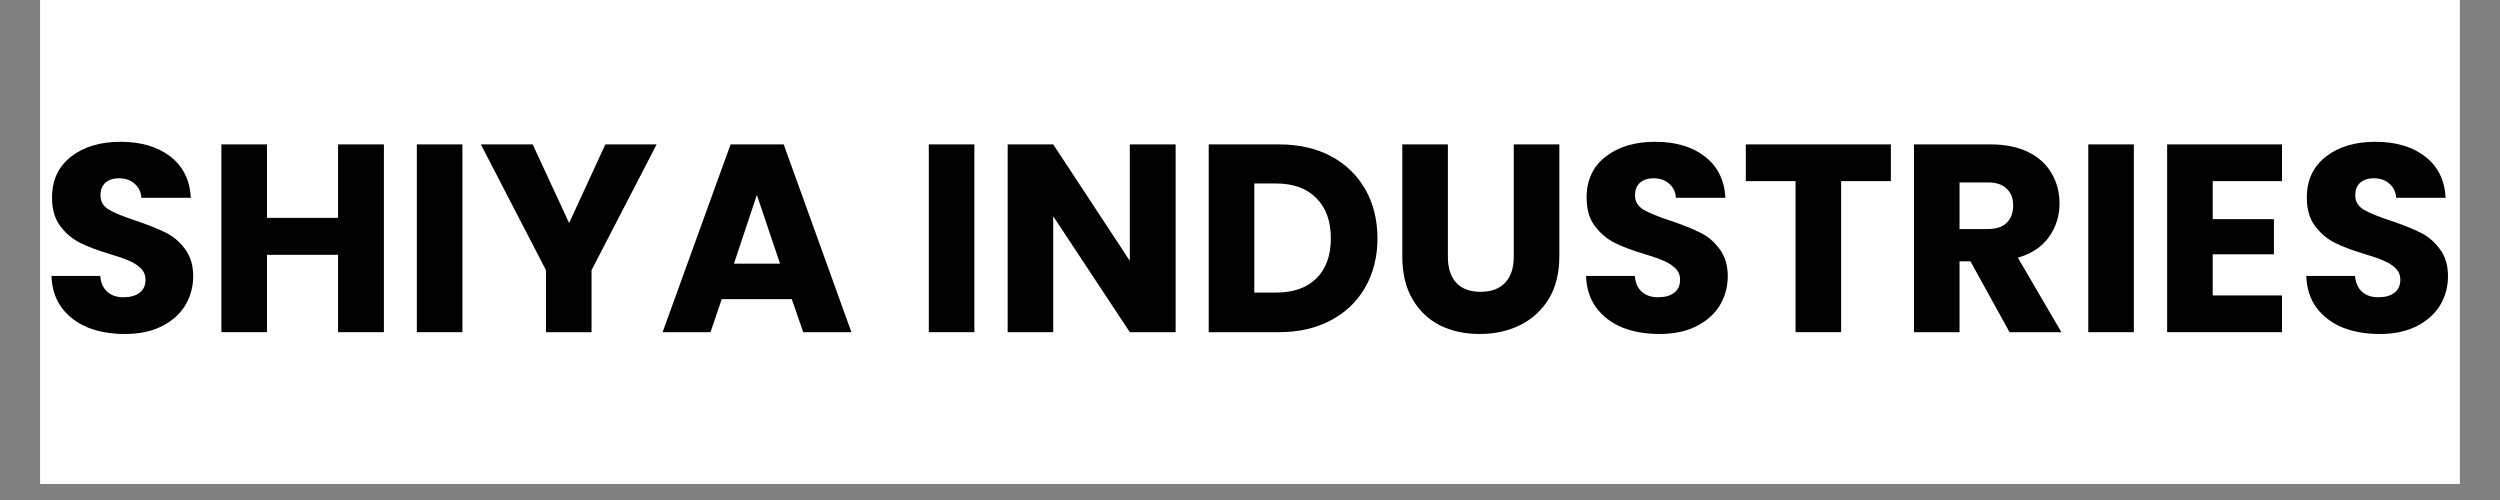 <?xml version="1.0" encoding="UTF-8"?>
<svg xmlns="http://www.w3.org/2000/svg" xmlns:xlink="http://www.w3.org/1999/xlink" width="200" zoomAndPan="magnify" viewBox="0 0 150 30" height="40" preserveAspectRatio="xMidYMid meet" version="1.2">
  <rect x="0" y="0" width="150" height="30" fill="#808080" stroke="none"/>
  <defs>
    <clipPath id="8b12b263bf">
      <path d="M 2.418 0 L 147.578 0 L 147.578 29.031 L 2.418 29.031 Z M 2.418 0 "></path>
    </clipPath>
    <clipPath id="993a59f3da">
      <path d="M 2.418 3 L 147.578 3 L 147.578 26 L 2.418 26 Z M 2.418 3 "></path>
    </clipPath>
    <clipPath id="060c0be636">
      <rect x="0" width="146" y="0" height="23"></rect>
    </clipPath>
  </defs>
  <g id="a4f842b771">
    <g clip-rule="nonzero" clip-path="url(#8b12b263bf)">
      <path style=" stroke:none;fill-rule:nonzero;fill:#ffffff;fill-opacity:1;" d="M 2.418 0 L 147.582 0 L 147.582 29.031 L 2.418 29.031 Z M 2.418 0 "></path>
      <path style=" stroke:none;fill-rule:nonzero;fill:#ffffff;fill-opacity:1;" d="M 2.418 0 L 147.582 0 L 147.582 29.031 L 2.418 29.031 Z M 2.418 0 "></path>
    </g>
    <g clip-rule="nonzero" clip-path="url(#993a59f3da)">
      <g transform="matrix(1,0,0,1,2,3)">
        <g clip-path="url(#060c0be636)">
          <g style="fill:#000000;fill-opacity:1;">
            <g transform="translate(0.419, 16.93)">
              <path style="stroke:none" d="M 5.078 0.109 C 4.242 0.109 3.5 -0.02 2.844 -0.281 C 2.195 -0.551 1.676 -0.945 1.281 -1.469 C 0.895 -2 0.691 -2.633 0.672 -3.375 L 3.594 -3.375 C 3.633 -2.957 3.773 -2.641 4.016 -2.422 C 4.266 -2.203 4.586 -2.094 4.984 -2.094 C 5.391 -2.094 5.711 -2.18 5.953 -2.359 C 6.191 -2.547 6.312 -2.805 6.312 -3.141 C 6.312 -3.422 6.219 -3.648 6.031 -3.828 C 5.844 -4.016 5.609 -4.164 5.328 -4.281 C 5.055 -4.406 4.672 -4.539 4.172 -4.688 C 3.441 -4.906 2.848 -5.129 2.391 -5.359 C 1.93 -5.586 1.535 -5.922 1.203 -6.359 C 0.867 -6.797 0.703 -7.367 0.703 -8.078 C 0.703 -9.117 1.082 -9.938 1.844 -10.531 C 2.602 -11.125 3.594 -11.422 4.812 -11.422 C 6.051 -11.422 7.051 -11.125 7.812 -10.531 C 8.57 -9.938 8.977 -9.113 9.031 -8.062 L 6.062 -8.062 C 6.039 -8.414 5.906 -8.695 5.656 -8.906 C 5.414 -9.125 5.102 -9.234 4.719 -9.234 C 4.383 -9.234 4.113 -9.145 3.906 -8.969 C 3.707 -8.789 3.609 -8.535 3.609 -8.203 C 3.609 -7.836 3.781 -7.551 4.125 -7.344 C 4.469 -7.145 5.004 -6.926 5.734 -6.688 C 6.453 -6.445 7.039 -6.211 7.5 -5.984 C 7.957 -5.766 8.348 -5.438 8.672 -5 C 9.004 -4.57 9.172 -4.023 9.172 -3.359 C 9.172 -2.711 9.008 -2.125 8.688 -1.594 C 8.363 -1.07 7.891 -0.656 7.266 -0.344 C 6.648 -0.039 5.922 0.109 5.078 0.109 Z M 5.078 0.109 "></path>
            </g>
          </g>
          <g style="fill:#000000;fill-opacity:1;">
            <g transform="translate(10.284, 16.93)">
              <path style="stroke:none" d="M 10.75 -11.266 L 10.75 0 L 8 0 L 8 -4.641 L 3.734 -4.641 L 3.734 0 L 1 0 L 1 -11.266 L 3.734 -11.266 L 3.734 -6.859 L 8 -6.859 L 8 -11.266 Z M 10.75 -11.266 "></path>
            </g>
          </g>
          <g style="fill:#000000;fill-opacity:1;">
            <g transform="translate(22.01, 16.93)">
              <path style="stroke:none" d="M 3.734 -11.266 L 3.734 0 L 1 0 L 1 -11.266 Z M 3.734 -11.266 "></path>
            </g>
          </g>
          <g style="fill:#000000;fill-opacity:1;">
            <g transform="translate(26.742, 16.93)">
              <path style="stroke:none" d="M 10.656 -11.266 L 6.75 -3.719 L 6.75 0 L 4.016 0 L 4.016 -3.719 L 0.109 -11.266 L 3.219 -11.266 L 5.406 -6.547 L 7.578 -11.266 Z M 10.656 -11.266 "></path>
            </g>
          </g>
          <g style="fill:#000000;fill-opacity:1;">
            <g transform="translate(37.506, 16.93)">
              <path style="stroke:none" d="M 8 -1.984 L 3.797 -1.984 L 3.125 0 L 0.25 0 L 4.328 -11.266 L 7.516 -11.266 L 11.578 0 L 8.688 0 Z M 7.297 -4.109 L 5.906 -8.234 L 4.531 -4.109 Z M 7.297 -4.109 "></path>
            </g>
          </g>
          <g style="fill:#000000;fill-opacity:1;">
            <g transform="translate(49.328, 16.93)">
              <path style="stroke:none" d=""></path>
            </g>
          </g>
          <g style="fill:#000000;fill-opacity:1;">
            <g transform="translate(52.728, 16.93)">
              <path style="stroke:none" d="M 3.734 -11.266 L 3.734 0 L 1 0 L 1 -11.266 Z M 3.734 -11.266 "></path>
            </g>
          </g>
          <g style="fill:#000000;fill-opacity:1;">
            <g transform="translate(57.46, 16.93)">
              <path style="stroke:none" d="M 11.078 0 L 8.328 0 L 3.734 -6.953 L 3.734 0 L 1 0 L 1 -11.266 L 3.734 -11.266 L 8.328 -4.281 L 8.328 -11.266 L 11.078 -11.266 Z M 11.078 0 "></path>
            </g>
          </g>
          <g style="fill:#000000;fill-opacity:1;">
            <g transform="translate(69.523, 16.93)">
              <path style="stroke:none" d="M 5.219 -11.266 C 6.406 -11.266 7.441 -11.031 8.328 -10.562 C 9.211 -10.094 9.898 -9.43 10.391 -8.578 C 10.879 -7.723 11.125 -6.738 11.125 -5.625 C 11.125 -4.531 10.879 -3.551 10.391 -2.688 C 9.898 -1.832 9.207 -1.172 8.312 -0.703 C 7.426 -0.234 6.395 0 5.219 0 L 1 0 L 1 -11.266 Z M 5.031 -2.375 C 6.07 -2.375 6.879 -2.656 7.453 -3.219 C 8.035 -3.789 8.328 -4.594 8.328 -5.625 C 8.328 -6.664 8.035 -7.473 7.453 -8.047 C 6.879 -8.629 6.07 -8.922 5.031 -8.922 L 3.734 -8.922 L 3.734 -2.375 Z M 5.031 -2.375 "></path>
            </g>
          </g>
          <g style="fill:#000000;fill-opacity:1;">
            <g transform="translate(81.185, 16.93)">
              <path style="stroke:none" d="M 3.688 -11.266 L 3.688 -4.531 C 3.688 -3.852 3.852 -3.332 4.188 -2.969 C 4.52 -2.602 5.008 -2.422 5.656 -2.422 C 6.289 -2.422 6.781 -2.602 7.125 -2.969 C 7.469 -3.332 7.641 -3.852 7.641 -4.531 L 7.641 -11.266 L 10.375 -11.266 L 10.375 -4.547 C 10.375 -3.535 10.16 -2.68 9.734 -1.984 C 9.305 -1.297 8.734 -0.773 8.016 -0.422 C 7.297 -0.066 6.488 0.109 5.594 0.109 C 4.707 0.109 3.914 -0.062 3.219 -0.406 C 2.52 -0.758 1.969 -1.285 1.562 -1.984 C 1.156 -2.68 0.953 -3.535 0.953 -4.547 L 0.953 -11.266 Z M 3.688 -11.266 "></path>
            </g>
          </g>
          <g style="fill:#000000;fill-opacity:1;">
            <g transform="translate(92.493, 16.93)">
              <path style="stroke:none" d="M 5.078 0.109 C 4.242 0.109 3.5 -0.02 2.844 -0.281 C 2.195 -0.551 1.676 -0.945 1.281 -1.469 C 0.895 -2 0.691 -2.633 0.672 -3.375 L 3.594 -3.375 C 3.633 -2.957 3.773 -2.641 4.016 -2.422 C 4.266 -2.203 4.586 -2.094 4.984 -2.094 C 5.391 -2.094 5.711 -2.18 5.953 -2.359 C 6.191 -2.547 6.312 -2.805 6.312 -3.141 C 6.312 -3.422 6.219 -3.648 6.031 -3.828 C 5.844 -4.016 5.609 -4.164 5.328 -4.281 C 5.055 -4.406 4.672 -4.539 4.172 -4.688 C 3.441 -4.906 2.848 -5.129 2.391 -5.359 C 1.93 -5.586 1.535 -5.922 1.203 -6.359 C 0.867 -6.797 0.703 -7.367 0.703 -8.078 C 0.703 -9.117 1.082 -9.938 1.844 -10.531 C 2.602 -11.125 3.594 -11.422 4.812 -11.422 C 6.051 -11.422 7.051 -11.125 7.812 -10.531 C 8.57 -9.938 8.977 -9.113 9.031 -8.062 L 6.062 -8.062 C 6.039 -8.414 5.906 -8.695 5.656 -8.906 C 5.414 -9.125 5.102 -9.234 4.719 -9.234 C 4.383 -9.234 4.113 -9.145 3.906 -8.969 C 3.707 -8.789 3.609 -8.535 3.609 -8.203 C 3.609 -7.836 3.781 -7.551 4.125 -7.344 C 4.469 -7.145 5.004 -6.926 5.734 -6.688 C 6.453 -6.445 7.039 -6.211 7.5 -5.984 C 7.957 -5.766 8.348 -5.438 8.672 -5 C 9.004 -4.57 9.172 -4.023 9.172 -3.359 C 9.172 -2.711 9.008 -2.125 8.688 -1.594 C 8.363 -1.07 7.891 -0.656 7.266 -0.344 C 6.648 -0.039 5.922 0.109 5.078 0.109 Z M 5.078 0.109 "></path>
            </g>
          </g>
          <g style="fill:#000000;fill-opacity:1;">
            <g transform="translate(102.358, 16.93)">
              <path style="stroke:none" d="M 9.094 -11.266 L 9.094 -9.062 L 6.109 -9.062 L 6.109 0 L 3.375 0 L 3.375 -9.062 L 0.391 -9.062 L 0.391 -11.266 Z M 9.094 -11.266 "></path>
            </g>
          </g>
          <g style="fill:#000000;fill-opacity:1;">
            <g transform="translate(111.838, 16.93)">
              <path style="stroke:none" d="M 6.734 0 L 4.391 -4.25 L 3.734 -4.25 L 3.734 0 L 1 0 L 1 -11.266 L 5.594 -11.266 C 6.488 -11.266 7.25 -11.109 7.875 -10.797 C 8.5 -10.484 8.961 -10.055 9.266 -9.516 C 9.578 -8.984 9.734 -8.383 9.734 -7.719 C 9.734 -6.969 9.52 -6.297 9.094 -5.703 C 8.676 -5.117 8.055 -4.707 7.234 -4.469 L 9.844 0 Z M 3.734 -6.188 L 5.438 -6.188 C 5.938 -6.188 6.312 -6.312 6.562 -6.562 C 6.82 -6.812 6.953 -7.16 6.953 -7.609 C 6.953 -8.035 6.82 -8.367 6.562 -8.609 C 6.312 -8.859 5.938 -8.984 5.438 -8.984 L 3.734 -8.984 Z M 3.734 -6.188 "></path>
            </g>
          </g>
          <g style="fill:#000000;fill-opacity:1;">
            <g transform="translate(122.297, 16.93)">
              <path style="stroke:none" d="M 3.734 -11.266 L 3.734 0 L 1 0 L 1 -11.266 Z M 3.734 -11.266 "></path>
            </g>
          </g>
          <g style="fill:#000000;fill-opacity:1;">
            <g transform="translate(127.029, 16.93)">
              <path style="stroke:none" d="M 3.734 -9.062 L 3.734 -6.781 L 7.406 -6.781 L 7.406 -4.672 L 3.734 -4.672 L 3.734 -2.203 L 7.891 -2.203 L 7.891 0 L 1 0 L 1 -11.266 L 7.891 -11.266 L 7.891 -9.062 Z M 3.734 -9.062 "></path>
            </g>
          </g>
          <g style="fill:#000000;fill-opacity:1;">
            <g transform="translate(135.707, 16.93)">
              <path style="stroke:none" d="M 5.078 0.109 C 4.242 0.109 3.5 -0.02 2.844 -0.281 C 2.195 -0.551 1.676 -0.945 1.281 -1.469 C 0.895 -2 0.691 -2.633 0.672 -3.375 L 3.594 -3.375 C 3.633 -2.957 3.773 -2.641 4.016 -2.422 C 4.266 -2.203 4.586 -2.094 4.984 -2.094 C 5.391 -2.094 5.711 -2.18 5.953 -2.359 C 6.191 -2.547 6.312 -2.805 6.312 -3.141 C 6.312 -3.422 6.219 -3.648 6.031 -3.828 C 5.844 -4.016 5.609 -4.164 5.328 -4.281 C 5.055 -4.406 4.672 -4.539 4.172 -4.688 C 3.441 -4.906 2.848 -5.129 2.391 -5.359 C 1.93 -5.586 1.535 -5.922 1.203 -6.359 C 0.867 -6.797 0.703 -7.367 0.703 -8.078 C 0.703 -9.117 1.082 -9.938 1.844 -10.531 C 2.602 -11.125 3.594 -11.422 4.812 -11.422 C 6.051 -11.422 7.051 -11.125 7.812 -10.531 C 8.57 -9.938 8.977 -9.113 9.031 -8.062 L 6.062 -8.062 C 6.039 -8.414 5.906 -8.695 5.656 -8.906 C 5.414 -9.125 5.102 -9.234 4.719 -9.234 C 4.383 -9.234 4.113 -9.145 3.906 -8.969 C 3.707 -8.789 3.609 -8.535 3.609 -8.203 C 3.609 -7.836 3.781 -7.551 4.125 -7.344 C 4.469 -7.145 5.004 -6.926 5.734 -6.688 C 6.453 -6.445 7.039 -6.211 7.5 -5.984 C 7.957 -5.766 8.348 -5.438 8.672 -5 C 9.004 -4.57 9.172 -4.023 9.172 -3.359 C 9.172 -2.711 9.008 -2.125 8.688 -1.594 C 8.363 -1.07 7.891 -0.656 7.266 -0.344 C 6.648 -0.039 5.922 0.109 5.078 0.109 Z M 5.078 0.109 "></path>
            </g>
          </g>
        </g>
      </g>
    </g>
  </g>
</svg>

